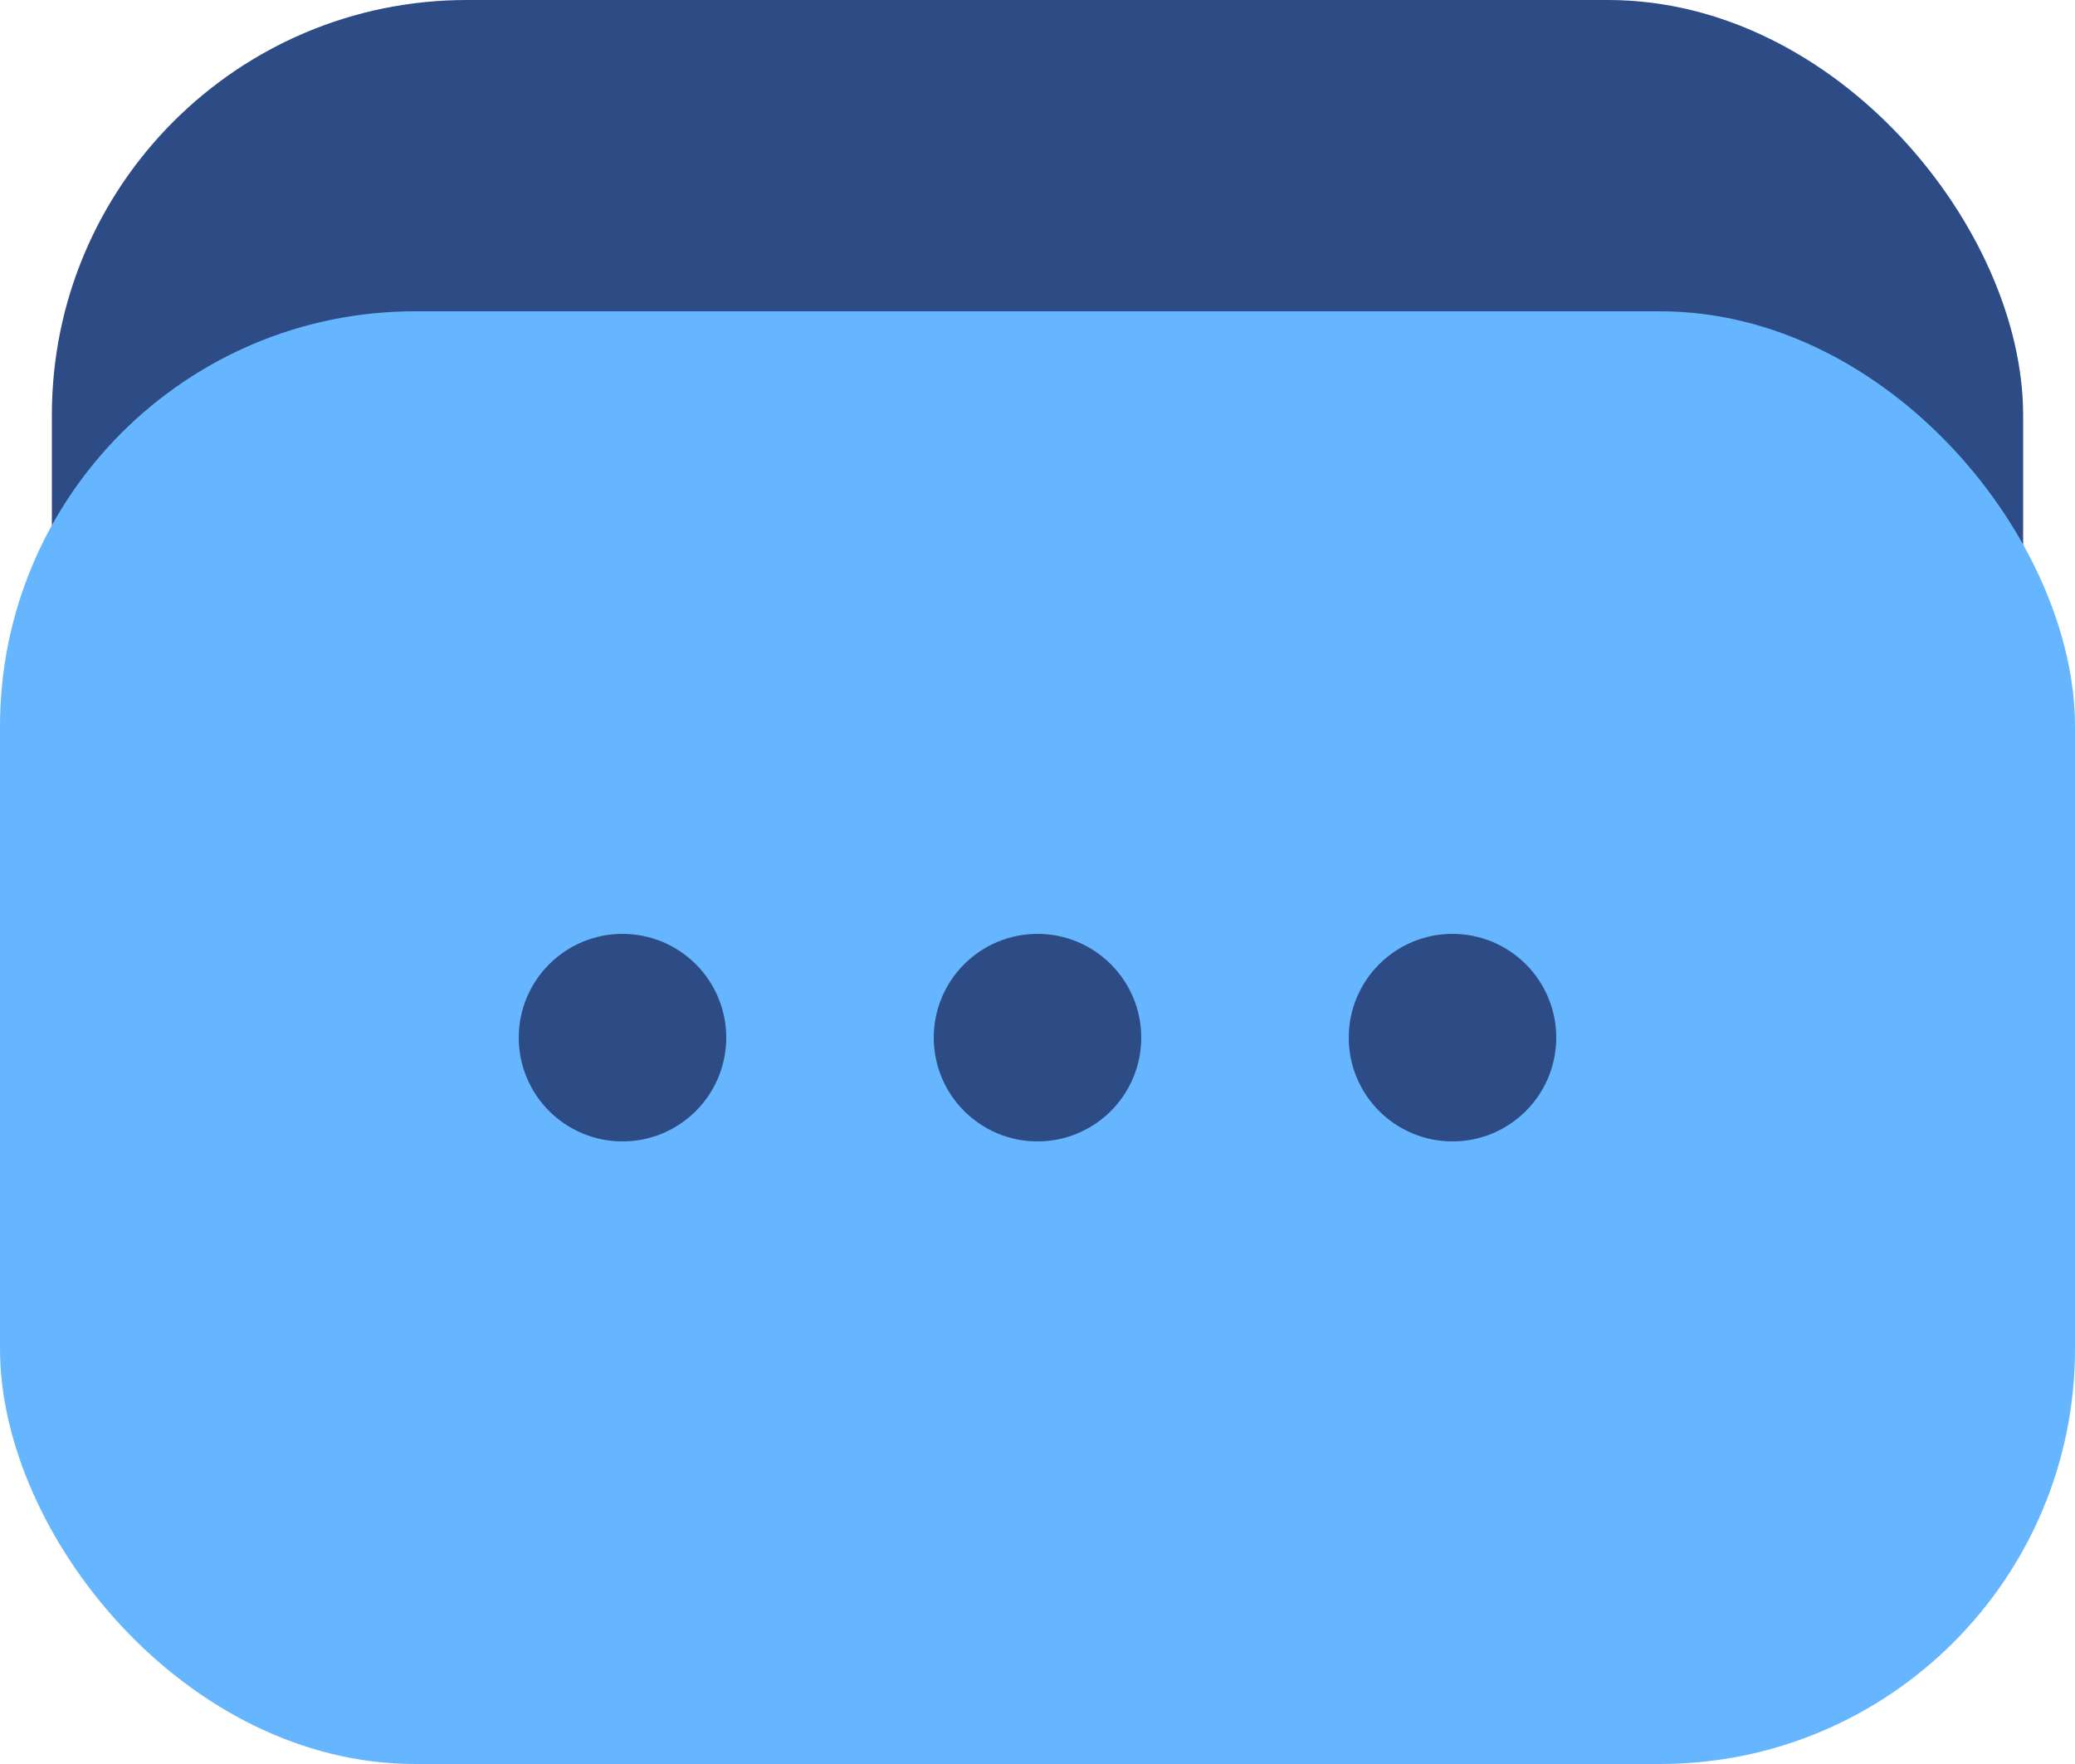 <svg width="40" height="34" viewBox="0 0 40 34" fill="none" xmlns="http://www.w3.org/2000/svg">
<rect x="1" width="38" height="33" rx="8" fill="#2D4B85"/>
<rect y="6" width="40" height="28" rx="8" fill="#66B6FF"/>
<circle cx="12" cy="20" r="2" fill="#2D4B85"/>
<circle cx="20" cy="20" r="2" fill="#2D4B85"/>
<circle cx="28" cy="20" r="2" fill="#2D4B85"/>
</svg>
